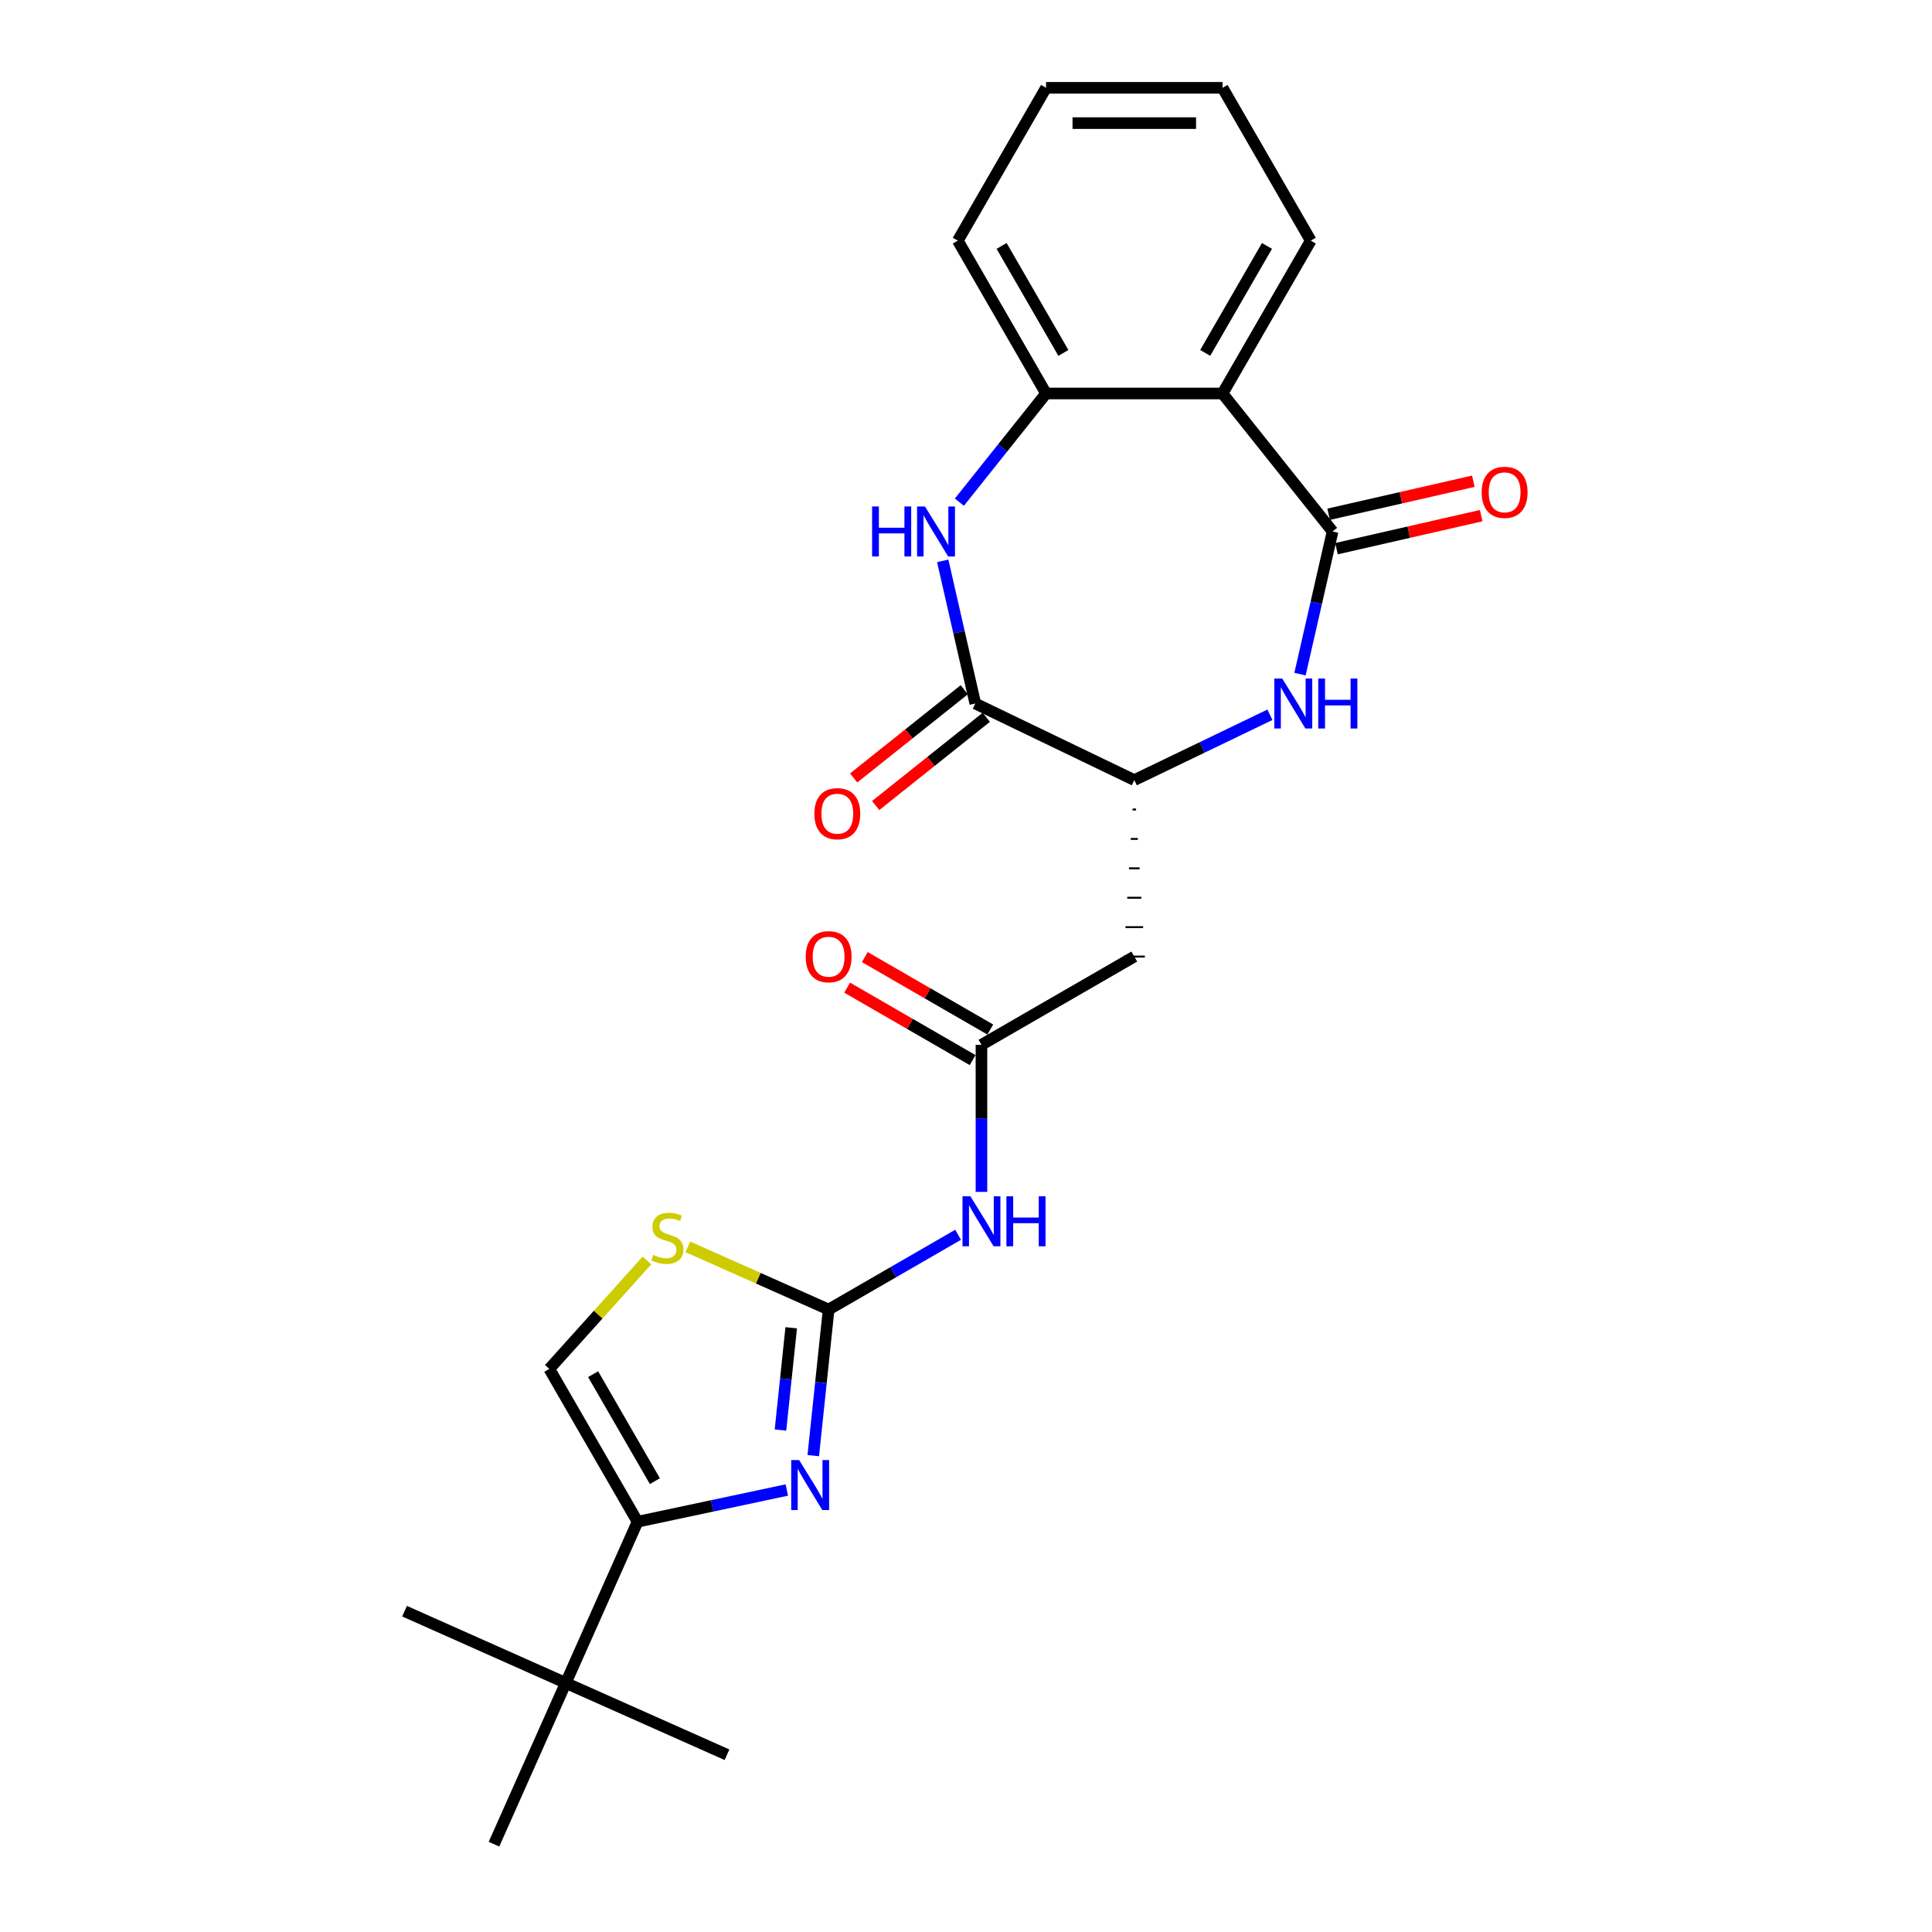 <?xml version='1.0' encoding='iso-8859-1'?>
<svg version='1.1' baseProfile='full'
              xmlns='http://www.w3.org/2000/svg'
                      xmlns:rdkit='http://www.rdkit.org/xml'
                      xmlns:xlink='http://www.w3.org/1999/xlink'
                  xml:space='preserve'
width='1000px' height='1000px' viewBox='0 0 1000 1000'>
<!-- END OF HEADER -->
<rect style='opacity:1.0;fill:#FFFFFF;stroke:none' width='1000' height='1000' x='0' y='0'> </rect>
<path class='bond-1' d='M 428.893,677.812 L 424.918,715.625' style='fill:none;fill-rule:evenodd;stroke:#000000;stroke-width:6px;stroke-linecap:butt;stroke-linejoin:miter;stroke-opacity:1' />
<path class='bond-1' d='M 424.918,715.625 L 420.944,753.439' style='fill:none;fill-rule:evenodd;stroke:#0000FF;stroke-width:6px;stroke-linecap:butt;stroke-linejoin:miter;stroke-opacity:1' />
<path class='bond-1' d='M 409.531,687.246 L 406.749,713.716' style='fill:none;fill-rule:evenodd;stroke:#000000;stroke-width:6px;stroke-linecap:butt;stroke-linejoin:miter;stroke-opacity:1' />
<path class='bond-1' d='M 406.749,713.716 L 403.967,740.185' style='fill:none;fill-rule:evenodd;stroke:#0000FF;stroke-width:6px;stroke-linecap:butt;stroke-linejoin:miter;stroke-opacity:1' />
<path class='bond-8' d='M 428.893,677.812 L 462.399,658.467' style='fill:none;fill-rule:evenodd;stroke:#000000;stroke-width:6px;stroke-linecap:butt;stroke-linejoin:miter;stroke-opacity:1' />
<path class='bond-8' d='M 462.399,658.467 L 495.906,639.122' style='fill:none;fill-rule:evenodd;stroke:#0000FF;stroke-width:6px;stroke-linecap:butt;stroke-linejoin:miter;stroke-opacity:1' />
<path class='bond-11' d='M 428.893,677.812 L 392.457,661.59' style='fill:none;fill-rule:evenodd;stroke:#000000;stroke-width:6px;stroke-linecap:butt;stroke-linejoin:miter;stroke-opacity:1' />
<path class='bond-11' d='M 392.457,661.59 L 356.022,645.368' style='fill:none;fill-rule:evenodd;stroke:#CCCC00;stroke-width:6px;stroke-linecap:butt;stroke-linejoin:miter;stroke-opacity:1' />
<path class='bond-0' d='M 689.733,275.087 L 681.307,312.005' style='fill:none;fill-rule:evenodd;stroke:#000000;stroke-width:6px;stroke-linecap:butt;stroke-linejoin:miter;stroke-opacity:1' />
<path class='bond-0' d='M 681.307,312.005 L 672.881,348.924' style='fill:none;fill-rule:evenodd;stroke:#0000FF;stroke-width:6px;stroke-linecap:butt;stroke-linejoin:miter;stroke-opacity:1' />
<path class='bond-5' d='M 689.733,275.087 L 632.78,203.67' style='fill:none;fill-rule:evenodd;stroke:#000000;stroke-width:6px;stroke-linecap:butt;stroke-linejoin:miter;stroke-opacity:1' />
<path class='bond-15' d='M 691.766,283.992 L 729.215,275.445' style='fill:none;fill-rule:evenodd;stroke:#000000;stroke-width:6px;stroke-linecap:butt;stroke-linejoin:miter;stroke-opacity:1' />
<path class='bond-15' d='M 729.215,275.445 L 766.663,266.897' style='fill:none;fill-rule:evenodd;stroke:#FF0000;stroke-width:6px;stroke-linecap:butt;stroke-linejoin:miter;stroke-opacity:1' />
<path class='bond-15' d='M 687.701,266.181 L 725.149,257.634' style='fill:none;fill-rule:evenodd;stroke:#000000;stroke-width:6px;stroke-linecap:butt;stroke-linejoin:miter;stroke-opacity:1' />
<path class='bond-15' d='M 725.149,257.634 L 762.598,249.086' style='fill:none;fill-rule:evenodd;stroke:#FF0000;stroke-width:6px;stroke-linecap:butt;stroke-linejoin:miter;stroke-opacity:1' />
<path class='bond-6' d='M 407.25,771.228 L 368.623,779.438' style='fill:none;fill-rule:evenodd;stroke:#0000FF;stroke-width:6px;stroke-linecap:butt;stroke-linejoin:miter;stroke-opacity:1' />
<path class='bond-6' d='M 368.623,779.438 L 329.995,787.649' style='fill:none;fill-rule:evenodd;stroke:#000000;stroke-width:6px;stroke-linecap:butt;stroke-linejoin:miter;stroke-opacity:1' />
<path class='bond-2' d='M 657.313,369.966 L 622.21,386.871' style='fill:none;fill-rule:evenodd;stroke:#0000FF;stroke-width:6px;stroke-linecap:butt;stroke-linejoin:miter;stroke-opacity:1' />
<path class='bond-2' d='M 622.21,386.871 L 587.108,403.775' style='fill:none;fill-rule:evenodd;stroke:#000000;stroke-width:6px;stroke-linecap:butt;stroke-linejoin:miter;stroke-opacity:1' />
<path class='bond-3' d='M 487.955,290.305 L 496.382,327.223' style='fill:none;fill-rule:evenodd;stroke:#0000FF;stroke-width:6px;stroke-linecap:butt;stroke-linejoin:miter;stroke-opacity:1' />
<path class='bond-3' d='M 496.382,327.223 L 504.808,364.142' style='fill:none;fill-rule:evenodd;stroke:#000000;stroke-width:6px;stroke-linecap:butt;stroke-linejoin:miter;stroke-opacity:1' />
<path class='bond-9' d='M 496.576,259.921 L 519.005,231.795' style='fill:none;fill-rule:evenodd;stroke:#0000FF;stroke-width:6px;stroke-linecap:butt;stroke-linejoin:miter;stroke-opacity:1' />
<path class='bond-9' d='M 519.005,231.795 L 541.435,203.67' style='fill:none;fill-rule:evenodd;stroke:#000000;stroke-width:6px;stroke-linecap:butt;stroke-linejoin:miter;stroke-opacity:1' />
<path class='bond-4' d='M 504.808,364.142 L 587.108,403.775' style='fill:none;fill-rule:evenodd;stroke:#000000;stroke-width:6px;stroke-linecap:butt;stroke-linejoin:miter;stroke-opacity:1' />
<path class='bond-16' d='M 499.113,357 L 470.484,379.831' style='fill:none;fill-rule:evenodd;stroke:#000000;stroke-width:6px;stroke-linecap:butt;stroke-linejoin:miter;stroke-opacity:1' />
<path class='bond-16' d='M 470.484,379.831 L 441.855,402.662' style='fill:none;fill-rule:evenodd;stroke:#FF0000;stroke-width:6px;stroke-linecap:butt;stroke-linejoin:miter;stroke-opacity:1' />
<path class='bond-16' d='M 510.503,371.284 L 481.874,394.115' style='fill:none;fill-rule:evenodd;stroke:#000000;stroke-width:6px;stroke-linecap:butt;stroke-linejoin:miter;stroke-opacity:1' />
<path class='bond-16' d='M 481.874,394.115 L 453.245,416.945' style='fill:none;fill-rule:evenodd;stroke:#FF0000;stroke-width:6px;stroke-linecap:butt;stroke-linejoin:miter;stroke-opacity:1' />
<path class='bond-18' d='M 632.78,203.67 L 678.453,124.562' style='fill:none;fill-rule:evenodd;stroke:#000000;stroke-width:6px;stroke-linecap:butt;stroke-linejoin:miter;stroke-opacity:1' />
<path class='bond-18' d='M 623.81,182.669 L 655.781,127.294' style='fill:none;fill-rule:evenodd;stroke:#000000;stroke-width:6px;stroke-linecap:butt;stroke-linejoin:miter;stroke-opacity:1' />
<path class='bond-26' d='M 632.78,203.67 L 541.435,203.67' style='fill:none;fill-rule:evenodd;stroke:#000000;stroke-width:6px;stroke-linecap:butt;stroke-linejoin:miter;stroke-opacity:1' />
<path class='bond-14' d='M 329.995,787.649 L 292.841,871.097' style='fill:none;fill-rule:evenodd;stroke:#000000;stroke-width:6px;stroke-linecap:butt;stroke-linejoin:miter;stroke-opacity:1' />
<path class='bond-25' d='M 329.995,787.649 L 284.322,708.541' style='fill:none;fill-rule:evenodd;stroke:#000000;stroke-width:6px;stroke-linecap:butt;stroke-linejoin:miter;stroke-opacity:1' />
<path class='bond-25' d='M 338.965,766.648 L 306.995,711.273' style='fill:none;fill-rule:evenodd;stroke:#000000;stroke-width:6px;stroke-linecap:butt;stroke-linejoin:miter;stroke-opacity:1' />
<path class='bond-7' d='M 586.194,418.999 L 588.021,418.999' style='fill:none;fill-rule:evenodd;stroke:#000000;stroke-width:1.0px;stroke-linecap:butt;stroke-linejoin:miter;stroke-opacity:1' />
<path class='bond-7' d='M 585.281,434.224 L 588.935,434.224' style='fill:none;fill-rule:evenodd;stroke:#000000;stroke-width:1.0px;stroke-linecap:butt;stroke-linejoin:miter;stroke-opacity:1' />
<path class='bond-7' d='M 584.367,449.448 L 589.848,449.448' style='fill:none;fill-rule:evenodd;stroke:#000000;stroke-width:1.0px;stroke-linecap:butt;stroke-linejoin:miter;stroke-opacity:1' />
<path class='bond-7' d='M 583.454,464.672 L 590.762,464.672' style='fill:none;fill-rule:evenodd;stroke:#000000;stroke-width:1.0px;stroke-linecap:butt;stroke-linejoin:miter;stroke-opacity:1' />
<path class='bond-7' d='M 582.54,479.896 L 591.675,479.896' style='fill:none;fill-rule:evenodd;stroke:#000000;stroke-width:1.0px;stroke-linecap:butt;stroke-linejoin:miter;stroke-opacity:1' />
<path class='bond-7' d='M 581.627,495.121 L 592.588,495.121' style='fill:none;fill-rule:evenodd;stroke:#000000;stroke-width:1.0px;stroke-linecap:butt;stroke-linejoin:miter;stroke-opacity:1' />
<path class='bond-10' d='M 508,616.921 L 508,578.857' style='fill:none;fill-rule:evenodd;stroke:#0000FF;stroke-width:6px;stroke-linecap:butt;stroke-linejoin:miter;stroke-opacity:1' />
<path class='bond-10' d='M 508,578.857 L 508,540.794' style='fill:none;fill-rule:evenodd;stroke:#000000;stroke-width:6px;stroke-linecap:butt;stroke-linejoin:miter;stroke-opacity:1' />
<path class='bond-19' d='M 541.435,203.67 L 495.762,124.562' style='fill:none;fill-rule:evenodd;stroke:#000000;stroke-width:6px;stroke-linecap:butt;stroke-linejoin:miter;stroke-opacity:1' />
<path class='bond-19' d='M 550.406,182.669 L 518.435,127.294' style='fill:none;fill-rule:evenodd;stroke:#000000;stroke-width:6px;stroke-linecap:butt;stroke-linejoin:miter;stroke-opacity:1' />
<path class='bond-12' d='M 508,540.794 L 587.108,495.121' style='fill:none;fill-rule:evenodd;stroke:#000000;stroke-width:6px;stroke-linecap:butt;stroke-linejoin:miter;stroke-opacity:1' />
<path class='bond-17' d='M 512.567,532.883 L 480.093,514.134' style='fill:none;fill-rule:evenodd;stroke:#000000;stroke-width:6px;stroke-linecap:butt;stroke-linejoin:miter;stroke-opacity:1' />
<path class='bond-17' d='M 480.093,514.134 L 447.618,495.384' style='fill:none;fill-rule:evenodd;stroke:#FF0000;stroke-width:6px;stroke-linecap:butt;stroke-linejoin:miter;stroke-opacity:1' />
<path class='bond-17' d='M 503.433,548.704 L 470.958,529.955' style='fill:none;fill-rule:evenodd;stroke:#000000;stroke-width:6px;stroke-linecap:butt;stroke-linejoin:miter;stroke-opacity:1' />
<path class='bond-17' d='M 470.958,529.955 L 438.484,511.206' style='fill:none;fill-rule:evenodd;stroke:#FF0000;stroke-width:6px;stroke-linecap:butt;stroke-linejoin:miter;stroke-opacity:1' />
<path class='bond-13' d='M 334.866,652.406 L 309.594,680.474' style='fill:none;fill-rule:evenodd;stroke:#CCCC00;stroke-width:6px;stroke-linecap:butt;stroke-linejoin:miter;stroke-opacity:1' />
<path class='bond-13' d='M 309.594,680.474 L 284.322,708.541' style='fill:none;fill-rule:evenodd;stroke:#000000;stroke-width:6px;stroke-linecap:butt;stroke-linejoin:miter;stroke-opacity:1' />
<path class='bond-20' d='M 292.841,871.097 L 209.393,833.944' style='fill:none;fill-rule:evenodd;stroke:#000000;stroke-width:6px;stroke-linecap:butt;stroke-linejoin:miter;stroke-opacity:1' />
<path class='bond-21' d='M 292.841,871.097 L 376.29,908.251' style='fill:none;fill-rule:evenodd;stroke:#000000;stroke-width:6px;stroke-linecap:butt;stroke-linejoin:miter;stroke-opacity:1' />
<path class='bond-22' d='M 292.841,871.097 L 255.688,954.545' style='fill:none;fill-rule:evenodd;stroke:#000000;stroke-width:6px;stroke-linecap:butt;stroke-linejoin:miter;stroke-opacity:1' />
<path class='bond-23' d='M 678.453,124.562 L 632.78,45.455' style='fill:none;fill-rule:evenodd;stroke:#000000;stroke-width:6px;stroke-linecap:butt;stroke-linejoin:miter;stroke-opacity:1' />
<path class='bond-24' d='M 495.762,124.562 L 541.435,45.455' style='fill:none;fill-rule:evenodd;stroke:#000000;stroke-width:6px;stroke-linecap:butt;stroke-linejoin:miter;stroke-opacity:1' />
<path class='bond-27' d='M 632.78,45.455 L 541.435,45.455' style='fill:none;fill-rule:evenodd;stroke:#000000;stroke-width:6px;stroke-linecap:butt;stroke-linejoin:miter;stroke-opacity:1' />
<path class='bond-27' d='M 619.079,63.724 L 555.137,63.724' style='fill:none;fill-rule:evenodd;stroke:#000000;stroke-width:6px;stroke-linecap:butt;stroke-linejoin:miter;stroke-opacity:1' />
<path  class='atom-2' d='M 413.626 755.722
L 422.103 769.424
Q 422.943 770.776, 424.295 773.224
Q 425.647 775.672, 425.72 775.819
L 425.72 755.722
L 429.155 755.722
L 429.155 781.592
L 425.611 781.592
L 416.513 766.611
Q 415.453 764.857, 414.32 762.847
Q 413.224 760.838, 412.895 760.217
L 412.895 781.592
L 409.534 781.592
L 409.534 755.722
L 413.626 755.722
' fill='#0000FF'/>
<path  class='atom-3' d='M 663.689 351.207
L 672.166 364.909
Q 673.006 366.261, 674.358 368.709
Q 675.71 371.157, 675.783 371.303
L 675.783 351.207
L 679.218 351.207
L 679.218 377.076
L 675.673 377.076
L 666.575 362.096
Q 665.516 360.342, 664.383 358.332
Q 663.287 356.323, 662.958 355.702
L 662.958 377.076
L 659.597 377.076
L 659.597 351.207
L 663.689 351.207
' fill='#0000FF'/>
<path  class='atom-3' d='M 682.323 351.207
L 685.831 351.207
L 685.831 362.205
L 699.058 362.205
L 699.058 351.207
L 702.566 351.207
L 702.566 377.076
L 699.058 377.076
L 699.058 365.128
L 685.831 365.128
L 685.831 377.076
L 682.323 377.076
L 682.323 351.207
' fill='#0000FF'/>
<path  class='atom-4' d='M 451.397 262.152
L 454.904 262.152
L 454.904 273.15
L 468.131 273.15
L 468.131 262.152
L 471.639 262.152
L 471.639 288.021
L 468.131 288.021
L 468.131 276.073
L 454.904 276.073
L 454.904 288.021
L 451.397 288.021
L 451.397 262.152
' fill='#0000FF'/>
<path  class='atom-4' d='M 478.764 262.152
L 487.241 275.854
Q 488.081 277.206, 489.433 279.654
Q 490.785 282.102, 490.858 282.248
L 490.858 262.152
L 494.292 262.152
L 494.292 288.021
L 490.748 288.021
L 481.65 273.04
Q 480.591 271.287, 479.458 269.277
Q 478.362 267.267, 478.033 266.646
L 478.033 288.021
L 474.671 288.021
L 474.671 262.152
L 478.764 262.152
' fill='#0000FF'/>
<path  class='atom-9' d='M 502.282 619.205
L 510.759 632.906
Q 511.599 634.258, 512.951 636.706
Q 514.303 639.154, 514.376 639.301
L 514.376 619.205
L 517.811 619.205
L 517.811 645.074
L 514.266 645.074
L 505.168 630.093
Q 504.109 628.339, 502.976 626.33
Q 501.88 624.32, 501.551 623.699
L 501.551 645.074
L 498.19 645.074
L 498.19 619.205
L 502.282 619.205
' fill='#0000FF'/>
<path  class='atom-9' d='M 520.916 619.205
L 524.424 619.205
L 524.424 630.203
L 537.651 630.203
L 537.651 619.205
L 541.159 619.205
L 541.159 645.074
L 537.651 645.074
L 537.651 633.126
L 524.424 633.126
L 524.424 645.074
L 520.916 645.074
L 520.916 619.205
' fill='#0000FF'/>
<path  class='atom-12' d='M 338.137 649.537
Q 338.429 649.647, 339.635 650.158
Q 340.84 650.67, 342.156 650.999
Q 343.508 651.291, 344.823 651.291
Q 347.271 651.291, 348.696 650.122
Q 350.121 648.916, 350.121 646.833
Q 350.121 645.408, 349.39 644.531
Q 348.696 643.654, 347.6 643.179
Q 346.504 642.704, 344.677 642.156
Q 342.375 641.462, 340.987 640.804
Q 339.635 640.147, 338.648 638.758
Q 337.698 637.37, 337.698 635.031
Q 337.698 631.779, 339.89 629.77
Q 342.119 627.76, 346.504 627.76
Q 349.5 627.76, 352.898 629.185
L 352.058 631.999
Q 348.952 630.72, 346.613 630.72
Q 344.092 630.72, 342.704 631.779
Q 341.315 632.803, 341.352 634.593
Q 341.352 635.981, 342.046 636.822
Q 342.777 637.662, 343.8 638.137
Q 344.86 638.612, 346.613 639.16
Q 348.952 639.891, 350.34 640.622
Q 351.729 641.353, 352.715 642.851
Q 353.738 644.312, 353.738 646.833
Q 353.738 650.414, 351.327 652.351
Q 348.952 654.25, 344.969 654.25
Q 342.667 654.25, 340.913 653.739
Q 339.196 653.264, 337.15 652.424
L 338.137 649.537
' fill='#CCCC00'/>
<path  class='atom-16' d='M 766.914 254.833
Q 766.914 248.622, 769.983 245.151
Q 773.052 241.68, 778.789 241.68
Q 784.525 241.68, 787.595 245.151
Q 790.664 248.622, 790.664 254.833
Q 790.664 261.118, 787.558 264.699
Q 784.452 268.243, 778.789 268.243
Q 773.089 268.243, 769.983 264.699
Q 766.914 261.154, 766.914 254.833
M 778.789 265.32
Q 782.735 265.32, 784.854 262.689
Q 787.01 260.022, 787.01 254.833
Q 787.01 249.754, 784.854 247.197
Q 782.735 244.603, 778.789 244.603
Q 774.843 244.603, 772.687 247.16
Q 770.568 249.718, 770.568 254.833
Q 770.568 260.058, 772.687 262.689
Q 774.843 265.32, 778.789 265.32
' fill='#FF0000'/>
<path  class='atom-17' d='M 421.516 421.168
Q 421.516 414.956, 424.586 411.485
Q 427.655 408.014, 433.391 408.014
Q 439.128 408.014, 442.197 411.485
Q 445.266 414.956, 445.266 421.168
Q 445.266 427.453, 442.161 431.033
Q 439.055 434.577, 433.391 434.577
Q 427.691 434.577, 424.586 431.033
Q 421.516 427.489, 421.516 421.168
M 433.391 431.654
Q 437.337 431.654, 439.457 429.024
Q 441.612 426.356, 441.612 421.168
Q 441.612 416.089, 439.457 413.531
Q 437.337 410.937, 433.391 410.937
Q 429.445 410.937, 427.289 413.495
Q 425.17 416.053, 425.17 421.168
Q 425.17 426.393, 427.289 429.024
Q 429.445 431.654, 433.391 431.654
' fill='#FF0000'/>
<path  class='atom-18' d='M 417.018 495.194
Q 417.018 488.982, 420.087 485.511
Q 423.156 482.04, 428.893 482.04
Q 434.629 482.04, 437.698 485.511
Q 440.767 488.982, 440.767 495.194
Q 440.767 501.478, 437.662 505.059
Q 434.556 508.603, 428.893 508.603
Q 423.193 508.603, 420.087 505.059
Q 417.018 501.515, 417.018 495.194
M 428.893 505.68
Q 432.839 505.68, 434.958 503.05
Q 437.114 500.382, 437.114 495.194
Q 437.114 490.115, 434.958 487.557
Q 432.839 484.963, 428.893 484.963
Q 424.946 484.963, 422.791 487.521
Q 420.671 490.078, 420.671 495.194
Q 420.671 500.419, 422.791 503.05
Q 424.946 505.68, 428.893 505.68
' fill='#FF0000'/>
</svg>
